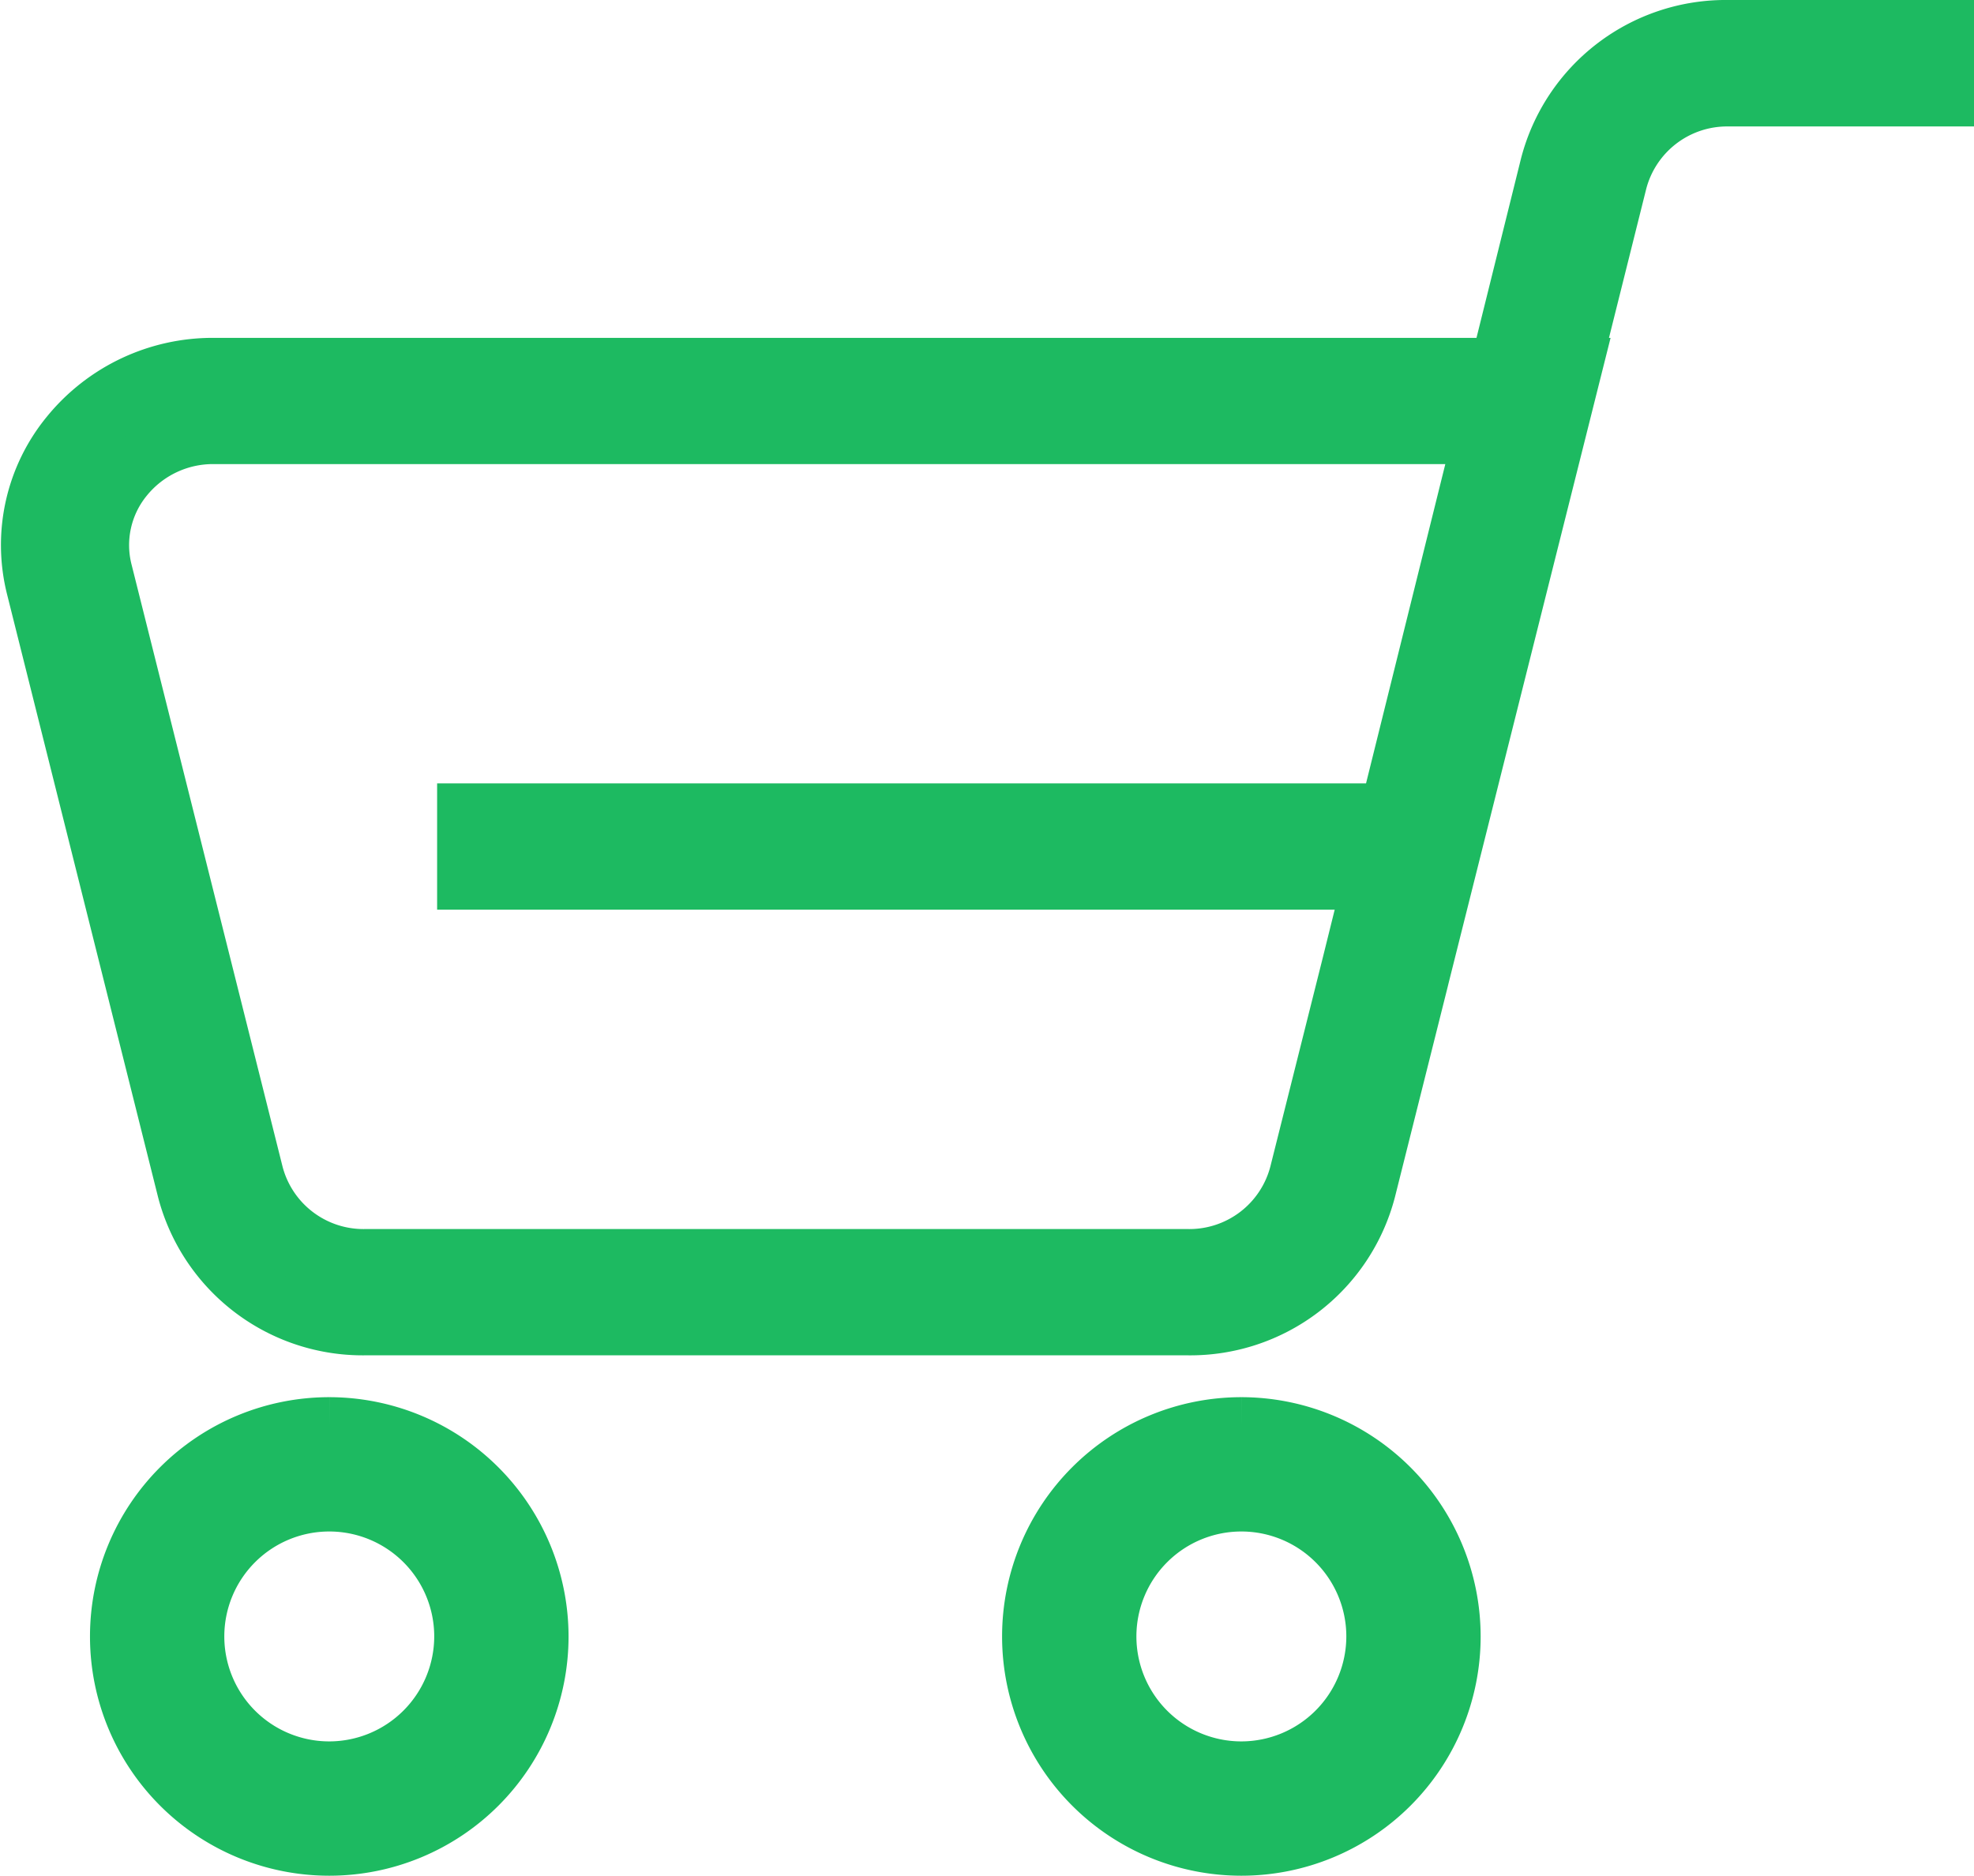 <svg xmlns="http://www.w3.org/2000/svg" width="34.154" height="32.455" viewBox="0 0 34.154 32.455">
  <g id="Raggruppa_546" data-name="Raggruppa 546" transform="translate(0.512 0.5)">
    <path id="Tracciato_135" data-name="Tracciato 135" d="M29.389,0a3.158,3.158,0,0,0-3.1,2.366l-.864,3.48H3.186a3.2,3.2,0,0,0-2.5,1.18,3,3,0,0,0-.59,2.639L2.708,20.093A3.159,3.159,0,0,0,5.8,22.451H20.044a3.159,3.159,0,0,0,3.094-2.359l.912-3.635h0l.016-.066L26.713,5.846h-.027l.8-3.2a1.946,1.946,0,0,1,1.908-1.458h3.753V0ZM21.951,19.812a1.947,1.947,0,0,1-1.907,1.454H5.8a1.947,1.947,0,0,1-1.907-1.454L1.278,9.385a1.85,1.85,0,0,1,.364-1.627,1.974,1.974,0,0,1,1.543-.728H25.134l-1.62,6.525H7.551v1.185H23.22l-.357,1.439Z" transform="translate(0)" fill="#1dba61" stroke="#1dba61" stroke-width="1"/>
    <path id="Tracciato_136" data-name="Tracciato 136" d="M355.649,491.889a3.64,3.64,0,1,0,3.64,3.64,3.644,3.644,0,0,0-3.64-3.64m0,5.956a2.316,2.316,0,1,1,2.316-2.316,2.319,2.319,0,0,1-2.316,2.316" transform="translate(-334.683 -467.714)" fill="#1dba61" stroke="#1dba61" stroke-width="1"/>
    <path id="Tracciato_137" data-name="Tracciato 137" d="M31.988,491.889a3.64,3.64,0,1,0,3.64,3.64,3.644,3.644,0,0,0-3.64-3.64m0,5.956a2.316,2.316,0,1,1,2.316-2.316,2.319,2.319,0,0,1-2.316,2.316" transform="translate(-26.803 -467.714)" fill="#1dba61" stroke="#1dba61" stroke-width="1"/>
  </g>
</svg>
